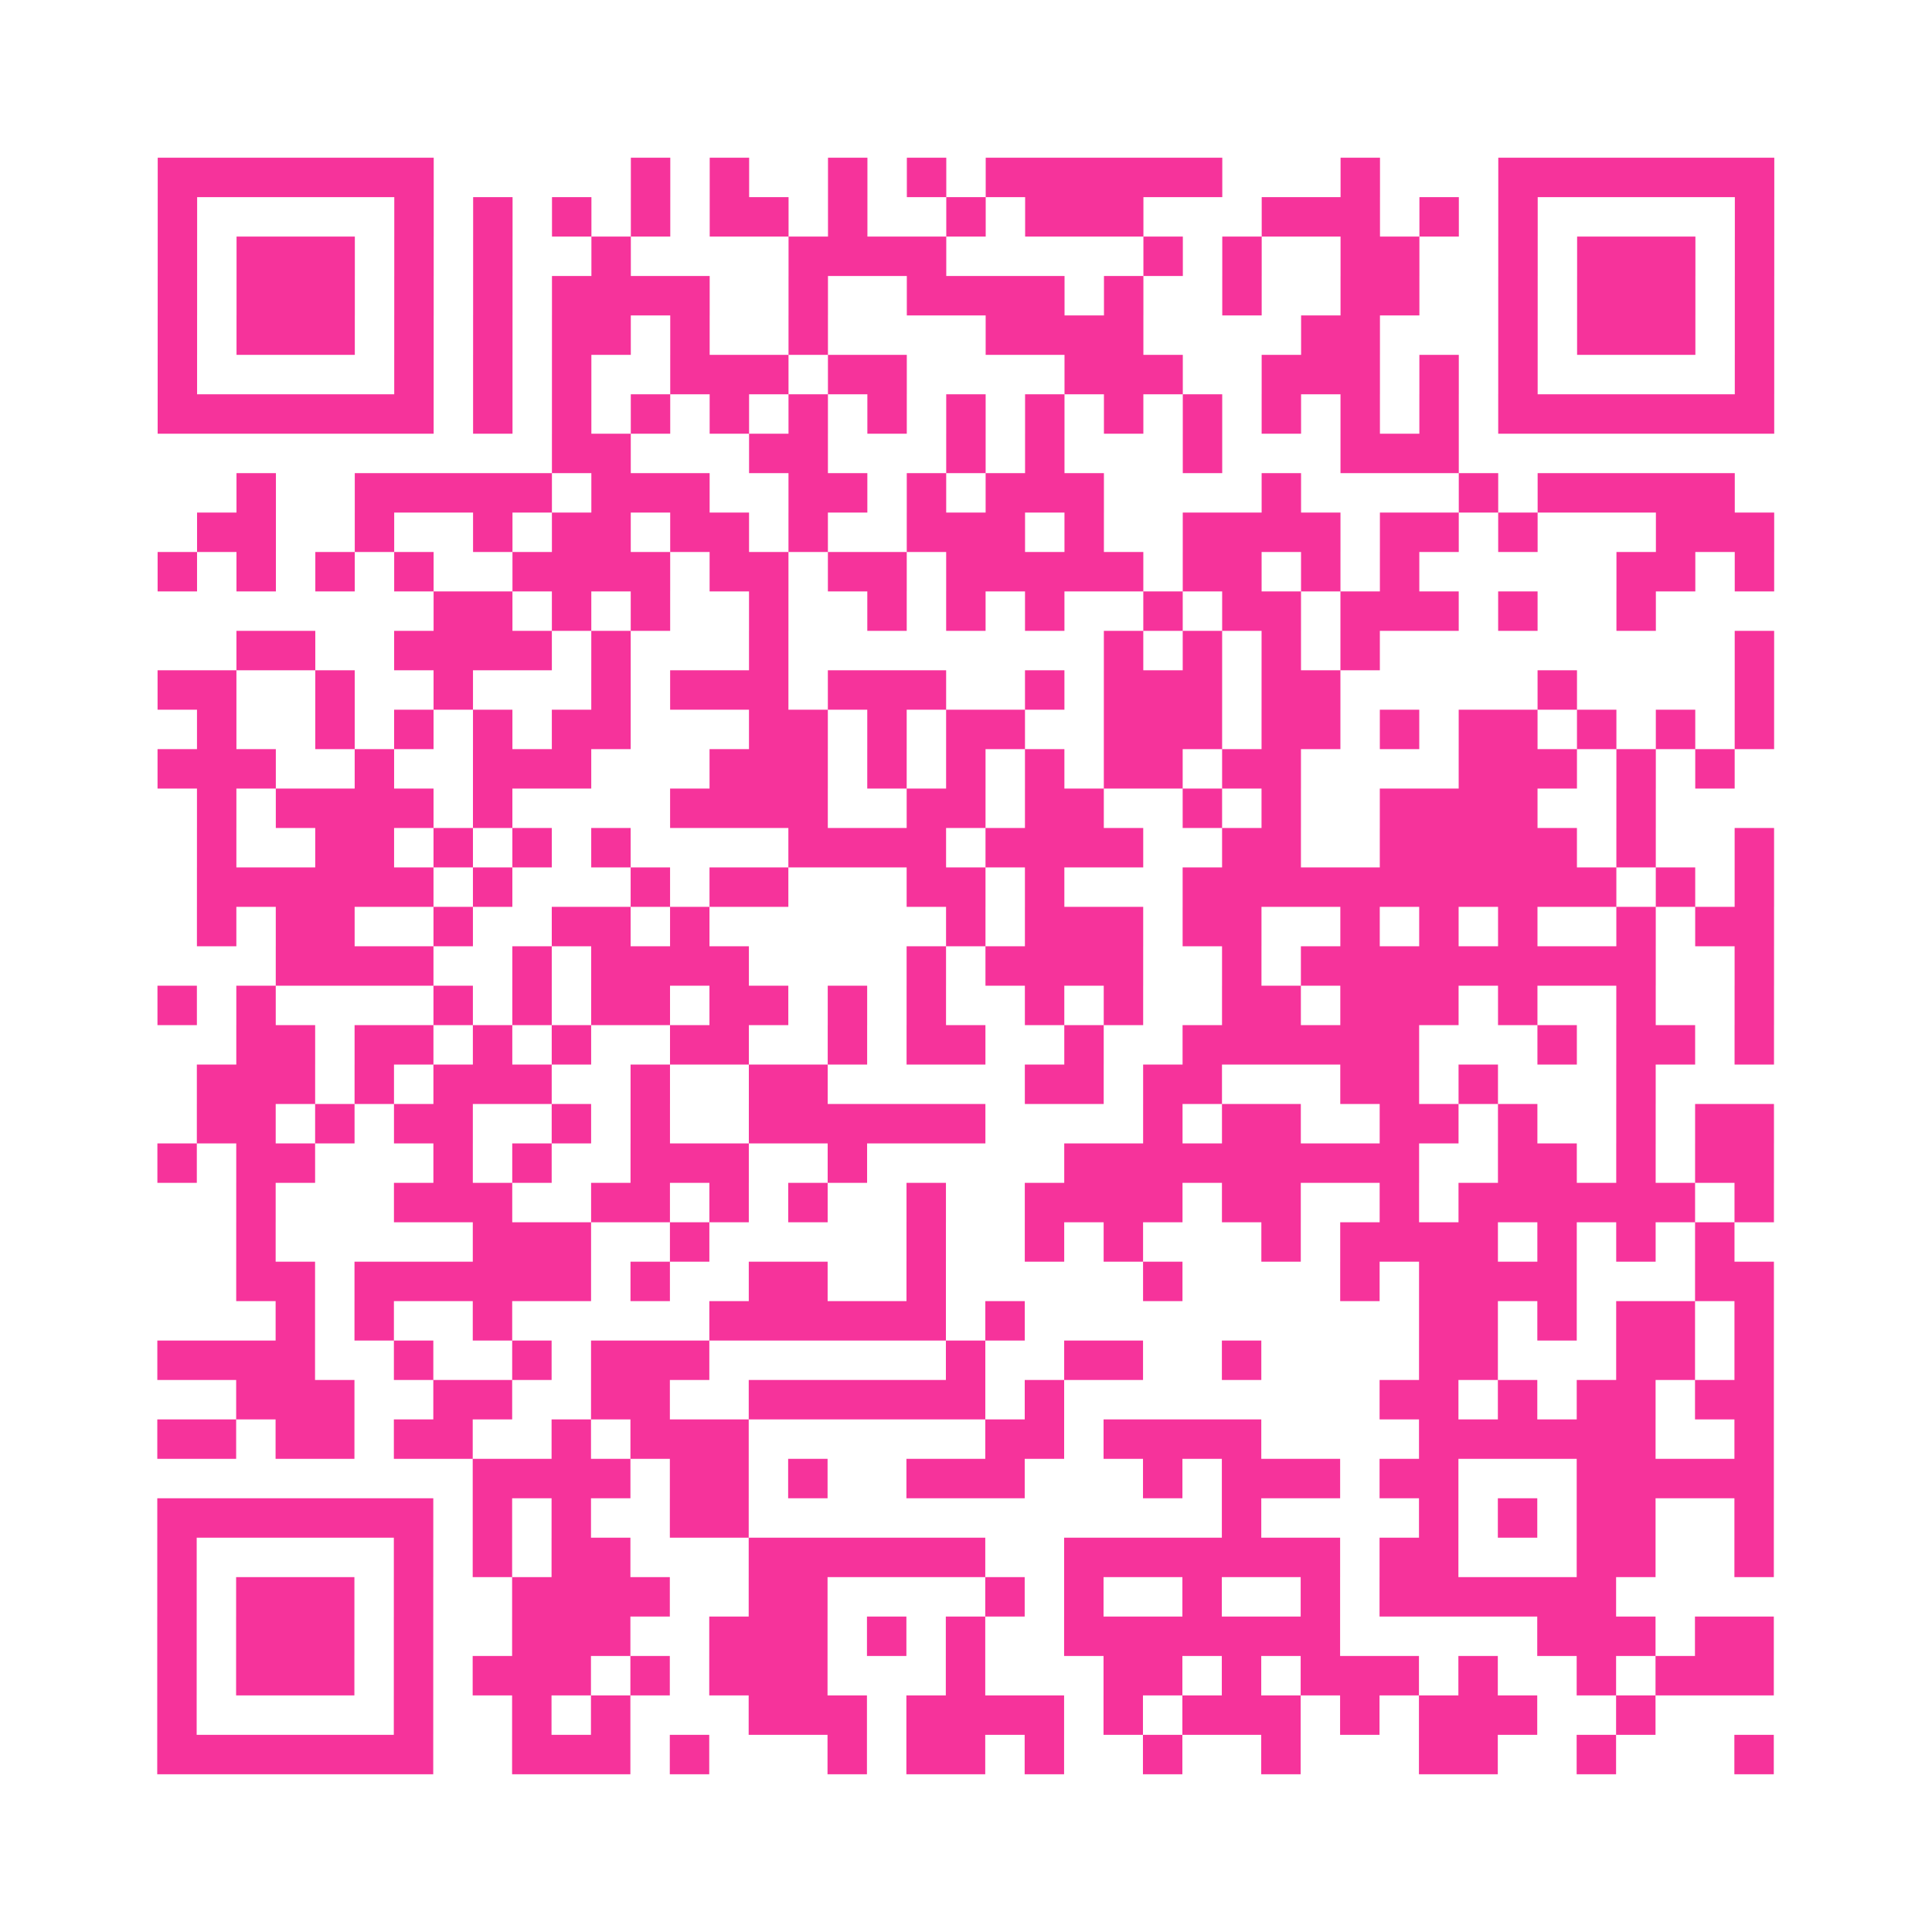 <?xml version="1.0" encoding="UTF-8"?>
<svg xmlns="http://www.w3.org/2000/svg" viewBox="0 0 49 49" class="pyqrcode"><path fill="transparent" d="M0 0h49v49h-49z"/><path stroke="#f6339b" class="pyqrline" d="M4 4.5h7m5 0h1m1 0h1m2 0h1m1 0h1m1 0h6m3 0h1m3 0h7m-41 1h1m5 0h1m1 0h1m1 0h1m1 0h1m1 0h2m1 0h1m2 0h1m1 0h3m3 0h3m1 0h1m1 0h1m5 0h1m-41 1h1m1 0h3m1 0h1m1 0h1m2 0h1m4 0h4m5 0h1m1 0h1m2 0h2m2 0h1m1 0h3m1 0h1m-41 1h1m1 0h3m1 0h1m1 0h1m1 0h4m2 0h1m2 0h4m1 0h1m2 0h1m2 0h2m2 0h1m1 0h3m1 0h1m-41 1h1m1 0h3m1 0h1m1 0h1m1 0h2m1 0h1m2 0h1m4 0h4m4 0h2m3 0h1m1 0h3m1 0h1m-41 1h1m5 0h1m1 0h1m1 0h1m2 0h3m1 0h2m4 0h3m2 0h3m1 0h1m1 0h1m5 0h1m-41 1h7m1 0h1m1 0h1m1 0h1m1 0h1m1 0h1m1 0h1m1 0h1m1 0h1m1 0h1m1 0h1m1 0h1m1 0h1m1 0h1m1 0h7m-31 1h2m3 0h2m3 0h1m1 0h1m3 0h1m3 0h3m-31 1h1m2 0h5m1 0h3m2 0h2m1 0h1m1 0h3m4 0h1m4 0h1m1 0h5m-39 1h2m2 0h1m2 0h1m1 0h2m1 0h2m1 0h1m2 0h3m1 0h1m2 0h4m1 0h2m1 0h1m3 0h3m-41 1h1m1 0h1m1 0h1m1 0h1m2 0h4m1 0h2m1 0h2m1 0h5m1 0h2m1 0h1m1 0h1m5 0h2m1 0h1m-34 1h2m1 0h1m1 0h1m2 0h1m2 0h1m1 0h1m1 0h1m2 0h1m1 0h2m1 0h3m1 0h1m2 0h1m-36 1h2m2 0h4m1 0h1m3 0h1m8 0h1m1 0h1m1 0h1m1 0h1m9 0h1m-41 1h2m2 0h1m2 0h1m3 0h1m1 0h3m1 0h3m2 0h1m1 0h3m1 0h2m5 0h1m4 0h1m-40 1h1m2 0h1m1 0h1m1 0h1m1 0h2m3 0h2m1 0h1m1 0h2m2 0h3m1 0h2m1 0h1m1 0h2m1 0h1m1 0h1m1 0h1m-41 1h3m2 0h1m2 0h3m3 0h3m1 0h1m1 0h1m1 0h1m1 0h2m1 0h2m4 0h3m1 0h1m1 0h1m-39 1h1m1 0h4m1 0h1m4 0h4m2 0h2m1 0h2m2 0h1m1 0h1m2 0h4m2 0h1m-37 1h1m2 0h2m1 0h1m1 0h1m1 0h1m4 0h4m1 0h4m2 0h2m2 0h5m1 0h1m2 0h1m-40 1h6m1 0h1m3 0h1m1 0h2m3 0h2m1 0h1m3 0h11m1 0h1m1 0h1m-40 1h1m1 0h2m2 0h1m2 0h2m1 0h1m6 0h1m1 0h3m1 0h2m2 0h1m1 0h1m1 0h1m2 0h1m1 0h2m-38 1h4m2 0h1m1 0h4m4 0h1m1 0h4m2 0h1m1 0h9m2 0h1m-41 1h1m1 0h1m4 0h1m1 0h1m1 0h2m1 0h2m1 0h1m1 0h1m2 0h1m1 0h1m2 0h2m1 0h3m1 0h1m2 0h1m2 0h1m-39 1h2m1 0h2m1 0h1m1 0h1m2 0h2m2 0h1m1 0h2m2 0h1m2 0h6m3 0h1m1 0h2m1 0h1m-40 1h3m1 0h1m1 0h3m2 0h1m2 0h2m5 0h2m1 0h2m3 0h2m1 0h1m3 0h1m-37 1h2m1 0h1m1 0h2m2 0h1m1 0h1m2 0h6m4 0h1m1 0h2m2 0h2m1 0h1m2 0h1m1 0h2m-41 1h1m1 0h2m3 0h1m1 0h1m2 0h3m2 0h1m5 0h9m2 0h2m1 0h1m1 0h2m-39 1h1m3 0h3m2 0h2m1 0h1m1 0h1m2 0h1m2 0h4m1 0h2m2 0h1m1 0h6m1 0h1m-39 1h1m5 0h3m2 0h1m5 0h1m2 0h1m1 0h1m3 0h1m1 0h4m1 0h1m1 0h1m1 0h1m-38 1h2m1 0h6m1 0h1m2 0h2m2 0h1m5 0h1m4 0h1m1 0h4m3 0h2m-38 1h1m1 0h1m2 0h1m5 0h6m1 0h1m10 0h2m1 0h1m1 0h2m1 0h1m-41 1h4m2 0h1m2 0h1m1 0h3m6 0h1m2 0h2m2 0h1m4 0h2m3 0h2m1 0h1m-39 1h3m2 0h2m2 0h2m2 0h6m1 0h1m8 0h2m1 0h1m1 0h2m1 0h2m-41 1h2m1 0h2m1 0h2m2 0h1m1 0h3m6 0h2m1 0h4m4 0h6m2 0h1m-33 1h4m1 0h2m1 0h1m2 0h3m3 0h1m1 0h3m1 0h2m3 0h5m-41 1h7m1 0h1m1 0h1m2 0h2m12 0h1m4 0h1m1 0h1m1 0h2m2 0h1m-41 1h1m5 0h1m1 0h1m1 0h2m3 0h6m2 0h7m1 0h2m3 0h2m2 0h1m-41 1h1m1 0h3m1 0h1m2 0h4m2 0h2m4 0h1m1 0h1m2 0h1m2 0h1m1 0h6m-37 1h1m1 0h3m1 0h1m2 0h3m2 0h3m1 0h1m1 0h1m2 0h7m5 0h3m1 0h2m-41 1h1m1 0h3m1 0h1m1 0h3m1 0h1m1 0h3m3 0h1m3 0h2m1 0h1m1 0h3m1 0h1m2 0h1m1 0h3m-41 1h1m5 0h1m2 0h1m1 0h1m3 0h3m1 0h4m1 0h1m1 0h3m1 0h1m1 0h3m2 0h1m-38 1h7m2 0h3m1 0h1m3 0h1m1 0h2m1 0h1m2 0h1m2 0h1m3 0h2m2 0h1m3 0h1"/></svg>
